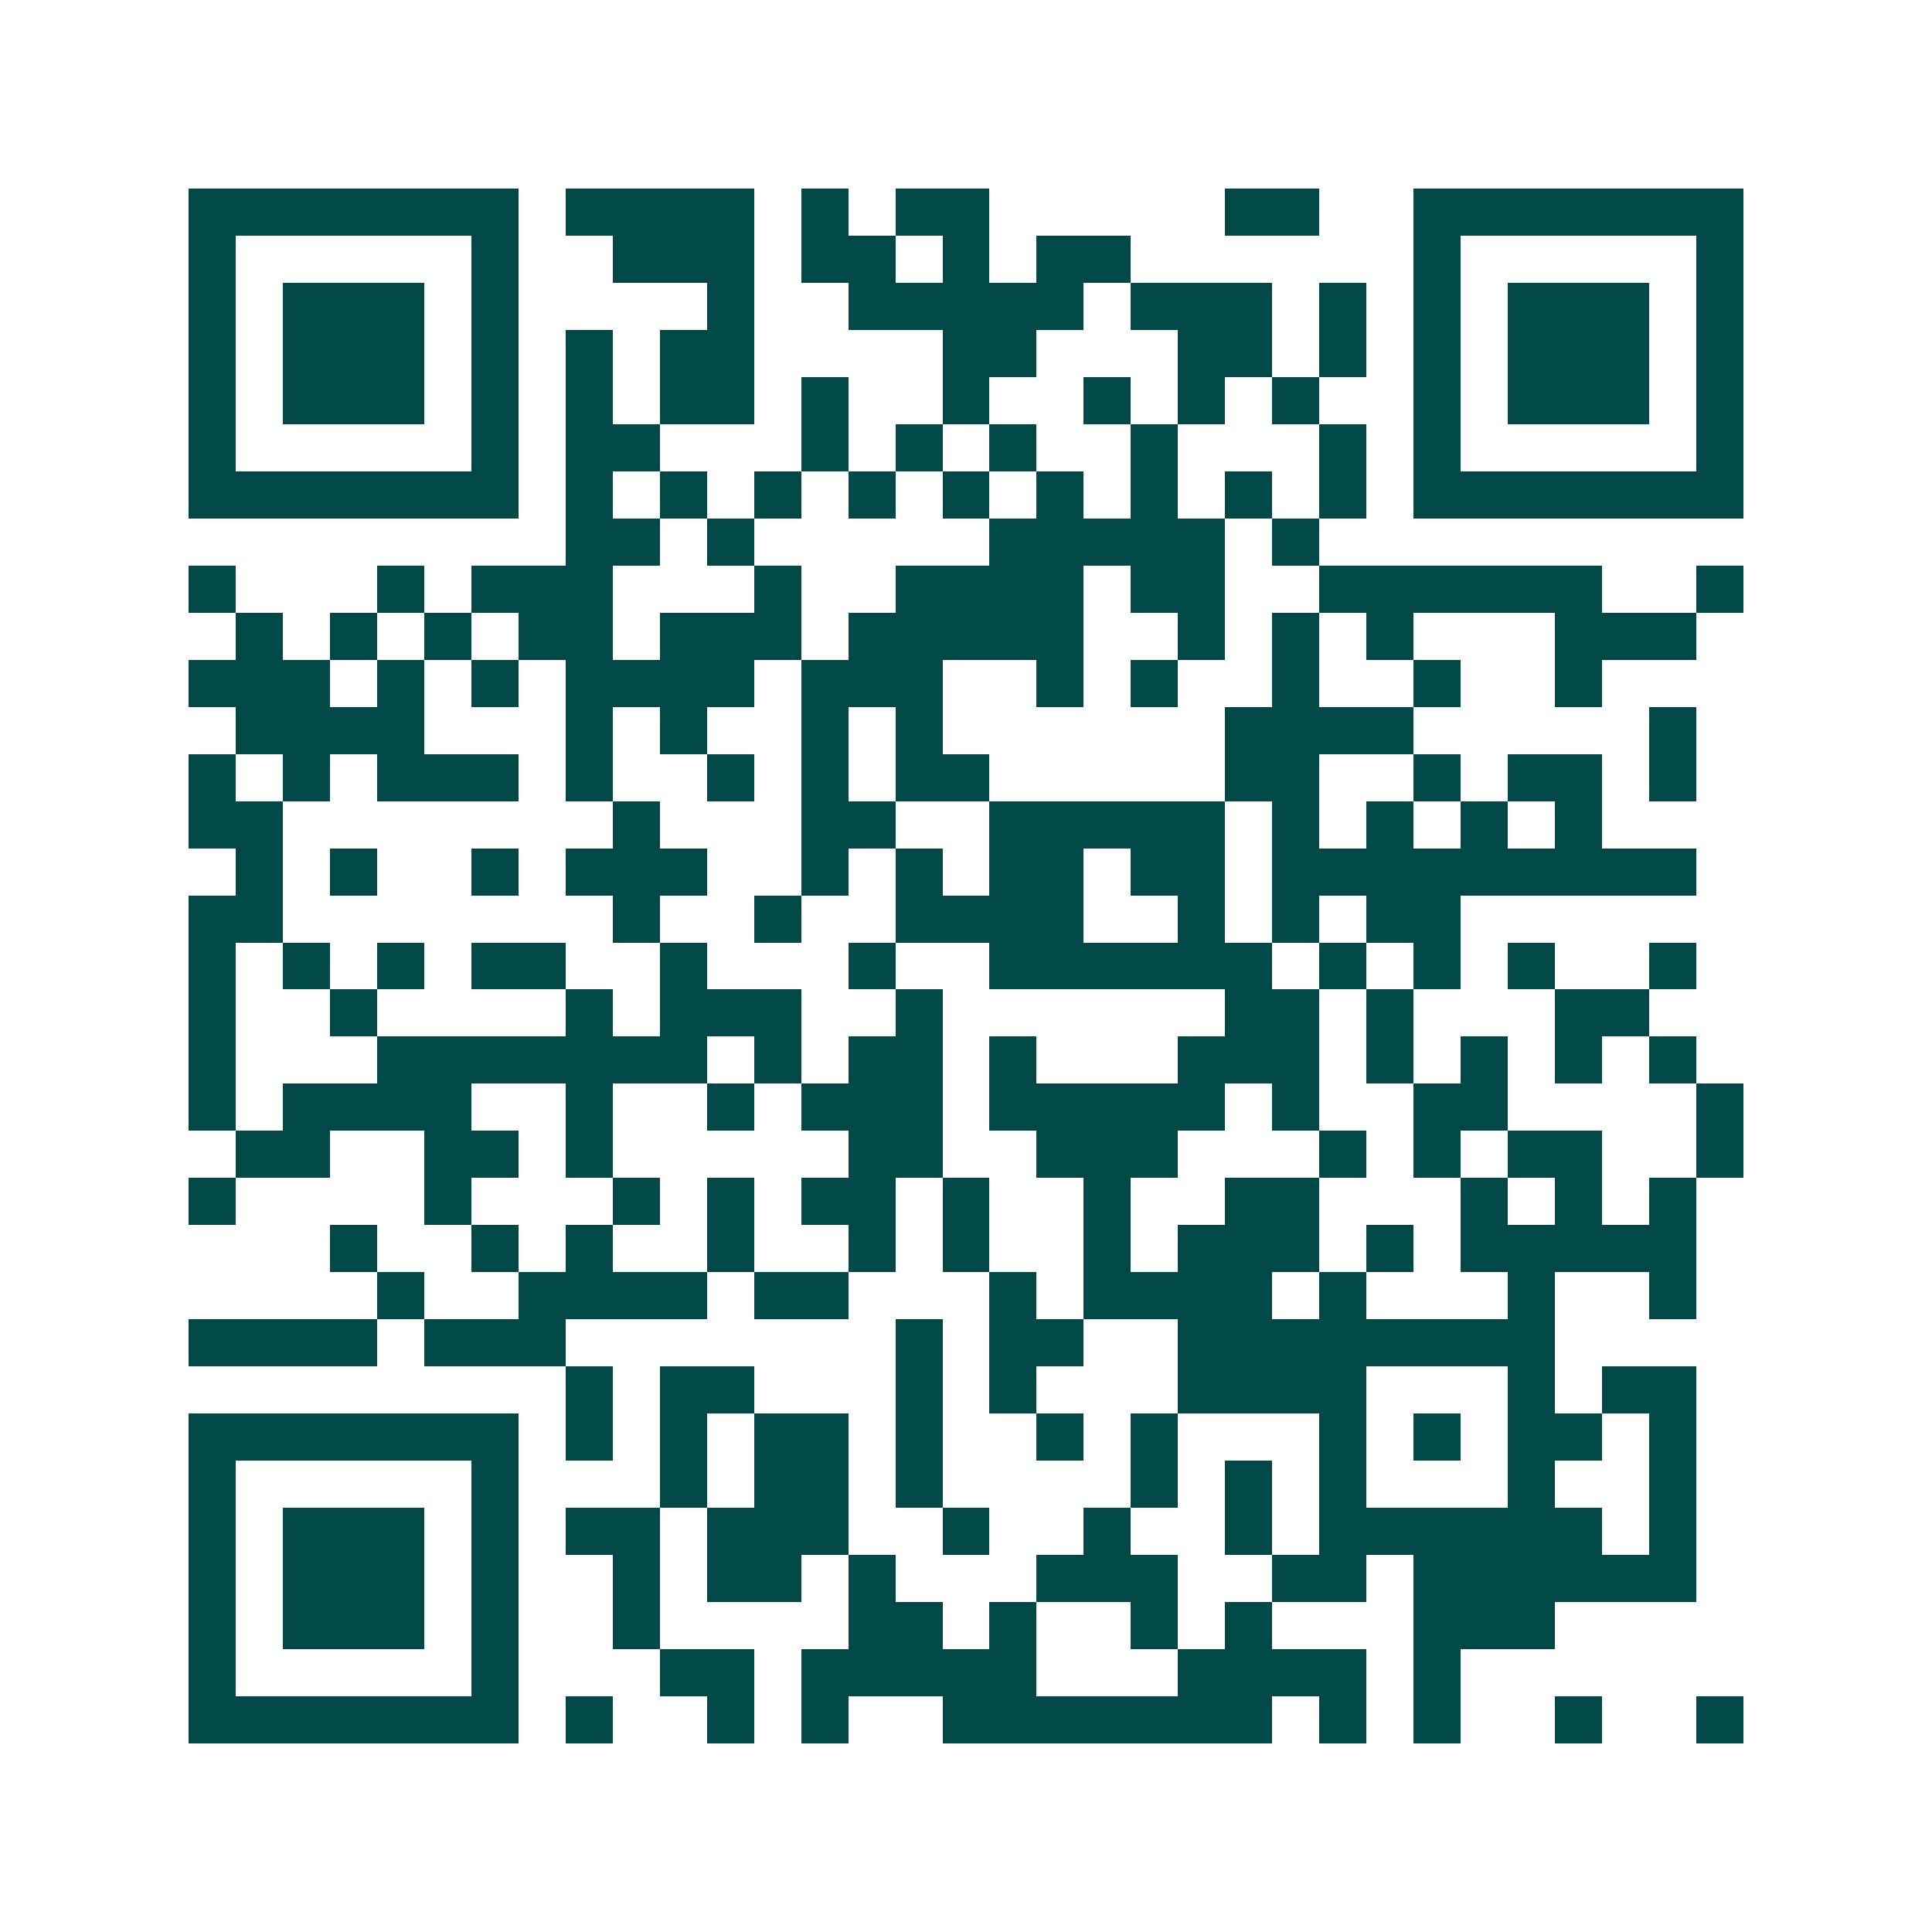 <svg xmlns="http://www.w3.org/2000/svg" width="200" height="200" viewBox="0 0 41 41" shape-rendering="crispEdges"><path fill="#ffffff" d="M0 0h41v41H0z"/><path stroke="#014847" d="M4 4.5h7m1 0h4m1 0h1m1 0h2m5 0h2m2 0h7M4 5.5h1m5 0h1m2 0h3m1 0h2m1 0h1m1 0h2m6 0h1m5 0h1M4 6.5h1m1 0h3m1 0h1m4 0h1m2 0h5m1 0h3m1 0h1m1 0h1m1 0h3m1 0h1M4 7.5h1m1 0h3m1 0h1m1 0h1m1 0h2m4 0h2m3 0h2m1 0h1m1 0h1m1 0h3m1 0h1M4 8.5h1m1 0h3m1 0h1m1 0h1m1 0h2m1 0h1m2 0h1m2 0h1m1 0h1m1 0h1m2 0h1m1 0h3m1 0h1M4 9.5h1m5 0h1m1 0h2m3 0h1m1 0h1m1 0h1m2 0h1m3 0h1m1 0h1m5 0h1M4 10.5h7m1 0h1m1 0h1m1 0h1m1 0h1m1 0h1m1 0h1m1 0h1m1 0h1m1 0h1m1 0h7M12 11.5h2m1 0h1m5 0h5m1 0h1M4 12.5h1m3 0h1m1 0h3m3 0h1m2 0h4m1 0h2m2 0h6m2 0h1M5 13.5h1m1 0h1m1 0h1m1 0h2m1 0h3m1 0h5m2 0h1m1 0h1m1 0h1m3 0h3M4 14.5h3m1 0h1m1 0h1m1 0h4m1 0h3m2 0h1m1 0h1m2 0h1m2 0h1m2 0h1M5 15.5h4m3 0h1m1 0h1m2 0h1m1 0h1m6 0h4m5 0h1M4 16.5h1m1 0h1m1 0h3m1 0h1m2 0h1m1 0h1m1 0h2m5 0h2m2 0h1m1 0h2m1 0h1M4 17.5h2m7 0h1m3 0h2m2 0h5m1 0h1m1 0h1m1 0h1m1 0h1M5 18.5h1m1 0h1m2 0h1m1 0h3m2 0h1m1 0h1m1 0h2m1 0h2m1 0h9M4 19.5h2m7 0h1m2 0h1m2 0h4m2 0h1m1 0h1m1 0h2M4 20.5h1m1 0h1m1 0h1m1 0h2m2 0h1m3 0h1m2 0h6m1 0h1m1 0h1m1 0h1m2 0h1M4 21.5h1m2 0h1m4 0h1m1 0h3m2 0h1m6 0h2m1 0h1m3 0h2M4 22.5h1m3 0h7m1 0h1m1 0h2m1 0h1m3 0h3m1 0h1m1 0h1m1 0h1m1 0h1M4 23.5h1m1 0h4m2 0h1m2 0h1m1 0h3m1 0h5m1 0h1m2 0h2m4 0h1M5 24.5h2m2 0h2m1 0h1m5 0h2m2 0h3m3 0h1m1 0h1m1 0h2m2 0h1M4 25.5h1m4 0h1m3 0h1m1 0h1m1 0h2m1 0h1m2 0h1m2 0h2m3 0h1m1 0h1m1 0h1M7 26.5h1m2 0h1m1 0h1m2 0h1m2 0h1m1 0h1m2 0h1m1 0h3m1 0h1m1 0h5M8 27.5h1m2 0h4m1 0h2m3 0h1m1 0h4m1 0h1m3 0h1m2 0h1M4 28.5h4m1 0h3m7 0h1m1 0h2m2 0h8M12 29.5h1m1 0h2m3 0h1m1 0h1m3 0h4m3 0h1m1 0h2M4 30.5h7m1 0h1m1 0h1m1 0h2m1 0h1m2 0h1m1 0h1m3 0h1m1 0h1m1 0h2m1 0h1M4 31.5h1m5 0h1m3 0h1m1 0h2m1 0h1m4 0h1m1 0h1m1 0h1m3 0h1m2 0h1M4 32.5h1m1 0h3m1 0h1m1 0h2m1 0h3m2 0h1m2 0h1m2 0h1m1 0h6m1 0h1M4 33.5h1m1 0h3m1 0h1m2 0h1m1 0h2m1 0h1m3 0h3m2 0h2m1 0h6M4 34.5h1m1 0h3m1 0h1m2 0h1m4 0h2m1 0h1m2 0h1m1 0h1m3 0h3M4 35.5h1m5 0h1m3 0h2m1 0h5m3 0h4m1 0h1M4 36.5h7m1 0h1m2 0h1m1 0h1m2 0h7m1 0h1m1 0h1m2 0h1m2 0h1"/></svg>
